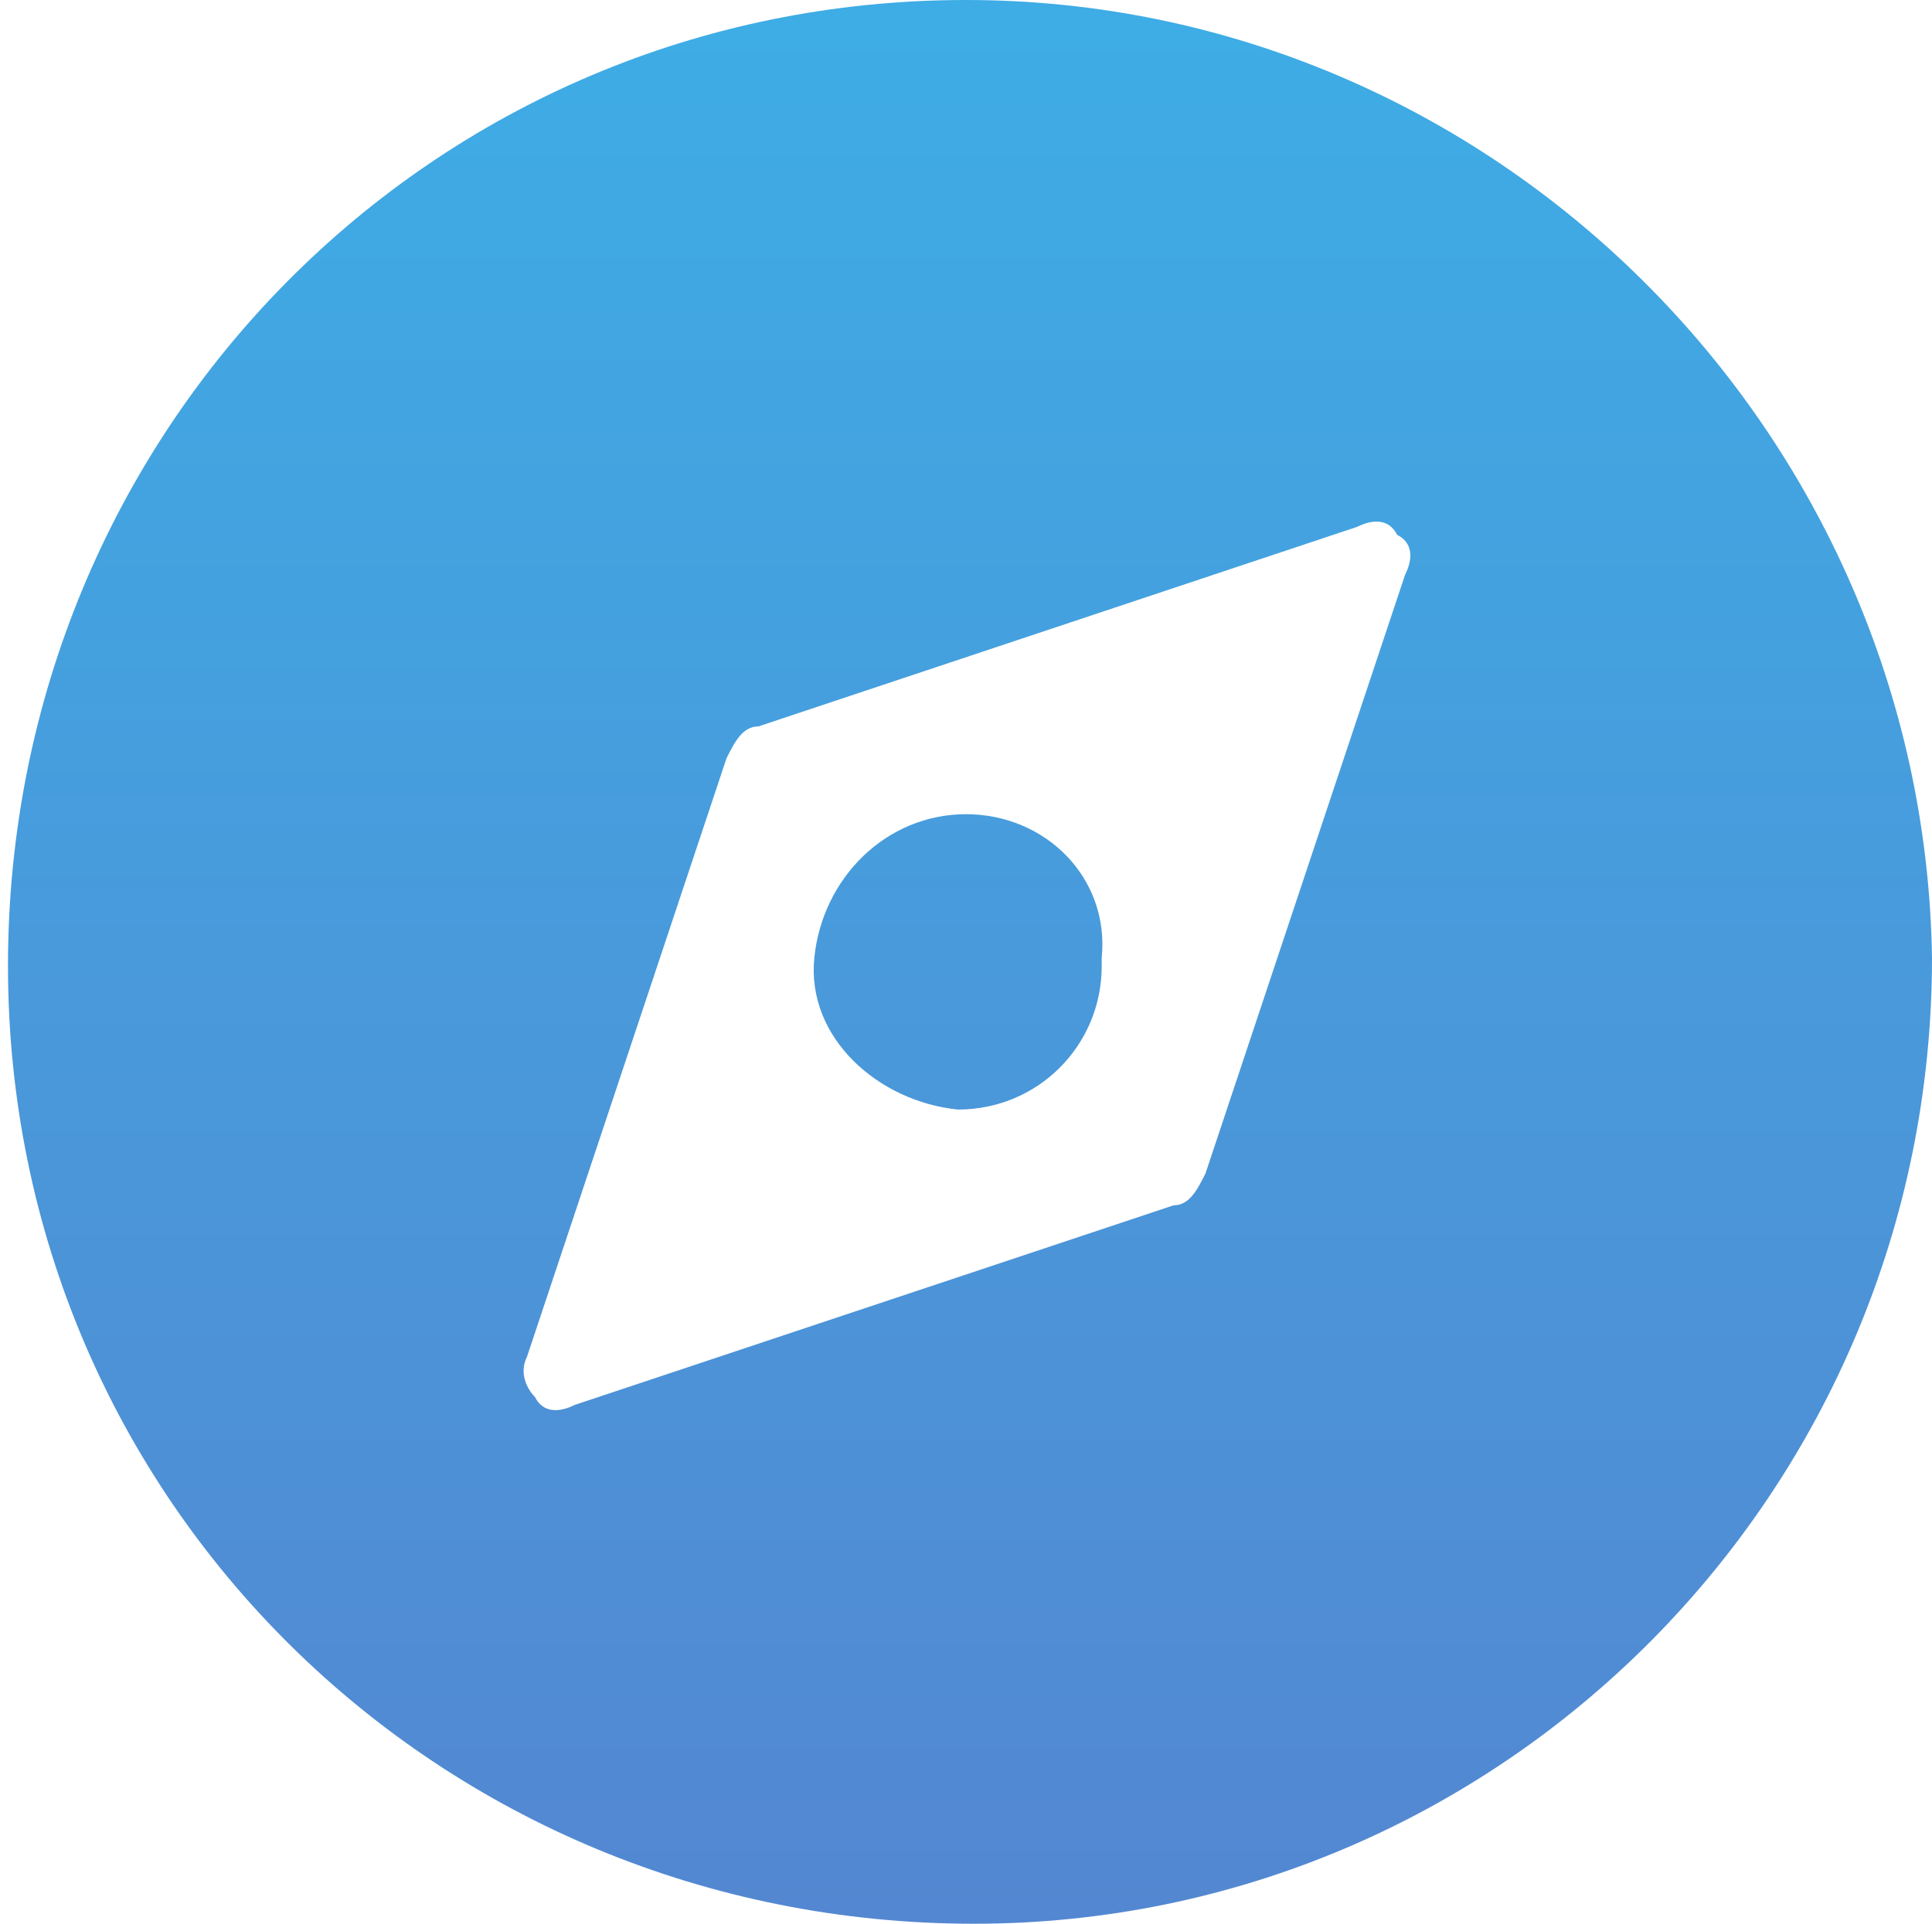 <?xml version="1.0" encoding="utf-8"?>
<!-- Generator: Adobe Illustrator 23.0.0, SVG Export Plug-In . SVG Version: 6.00 Build 0)  -->
<svg version="1.1" id="ewe" xmlns="http://www.w3.org/2000/svg" xmlns:xlink="http://www.w3.org/1999/xlink" x="0px" y="0px"
	 viewBox="0 0 24.2 24.1" style="enable-background:new 0 0 24.2 24.1;" xml:space="preserve">
<style type="text/css">
	.st0{fill-rule:evenodd;clip-rule:evenodd;fill:url(#shinan_1_);}
</style>
<linearGradient id="shinan_1_" gradientUnits="userSpaceOnUse" x1="1134.12" y1="-6063.1" x2="1134.12" y2="-6039" gradientTransform="matrix(1 0 0 -1 -1122 -6039)">
	<stop  offset="0" style="stop-color:#5387D1"/>
	<stop  offset="0.987" style="stop-color:#3EACE5"/>
	<stop  offset="1" style="stop-color:#3EACE5"/>
</linearGradient>
<path id="shinan" class="st0" d="M12.1,10.2c-1,0-1.8,0.8-1.9,1.8s0.8,1.8,1.8,1.9c0,0,0,0,0,0c1,0,1.8-0.8,1.8-1.8c0,0,0,0,0-0.1
	C13.9,11,13.1,10.2,12.1,10.2z M12.1,0c-6.7,0-12,5.4-12,12.1c0,6.7,5.4,12,12.1,12c6.6,0,12-5.4,12-12.1C24.1,5.4,18.7,0,12.1,0z
	 M17.6,7.2l-2.5,7.5c-0.1,0.2-0.2,0.4-0.4,0.4l-7.5,2.5c-0.2,0.1-0.4,0.1-0.5-0.1c-0.1-0.1-0.2-0.3-0.1-0.5l2.5-7.5
	c0.1-0.2,0.2-0.4,0.4-0.4L17,6.6c0.2-0.1,0.4-0.1,0.5,0.1C17.7,6.8,17.7,7,17.6,7.2L17.6,7.2L17.6,7.2z"/>
</svg>
